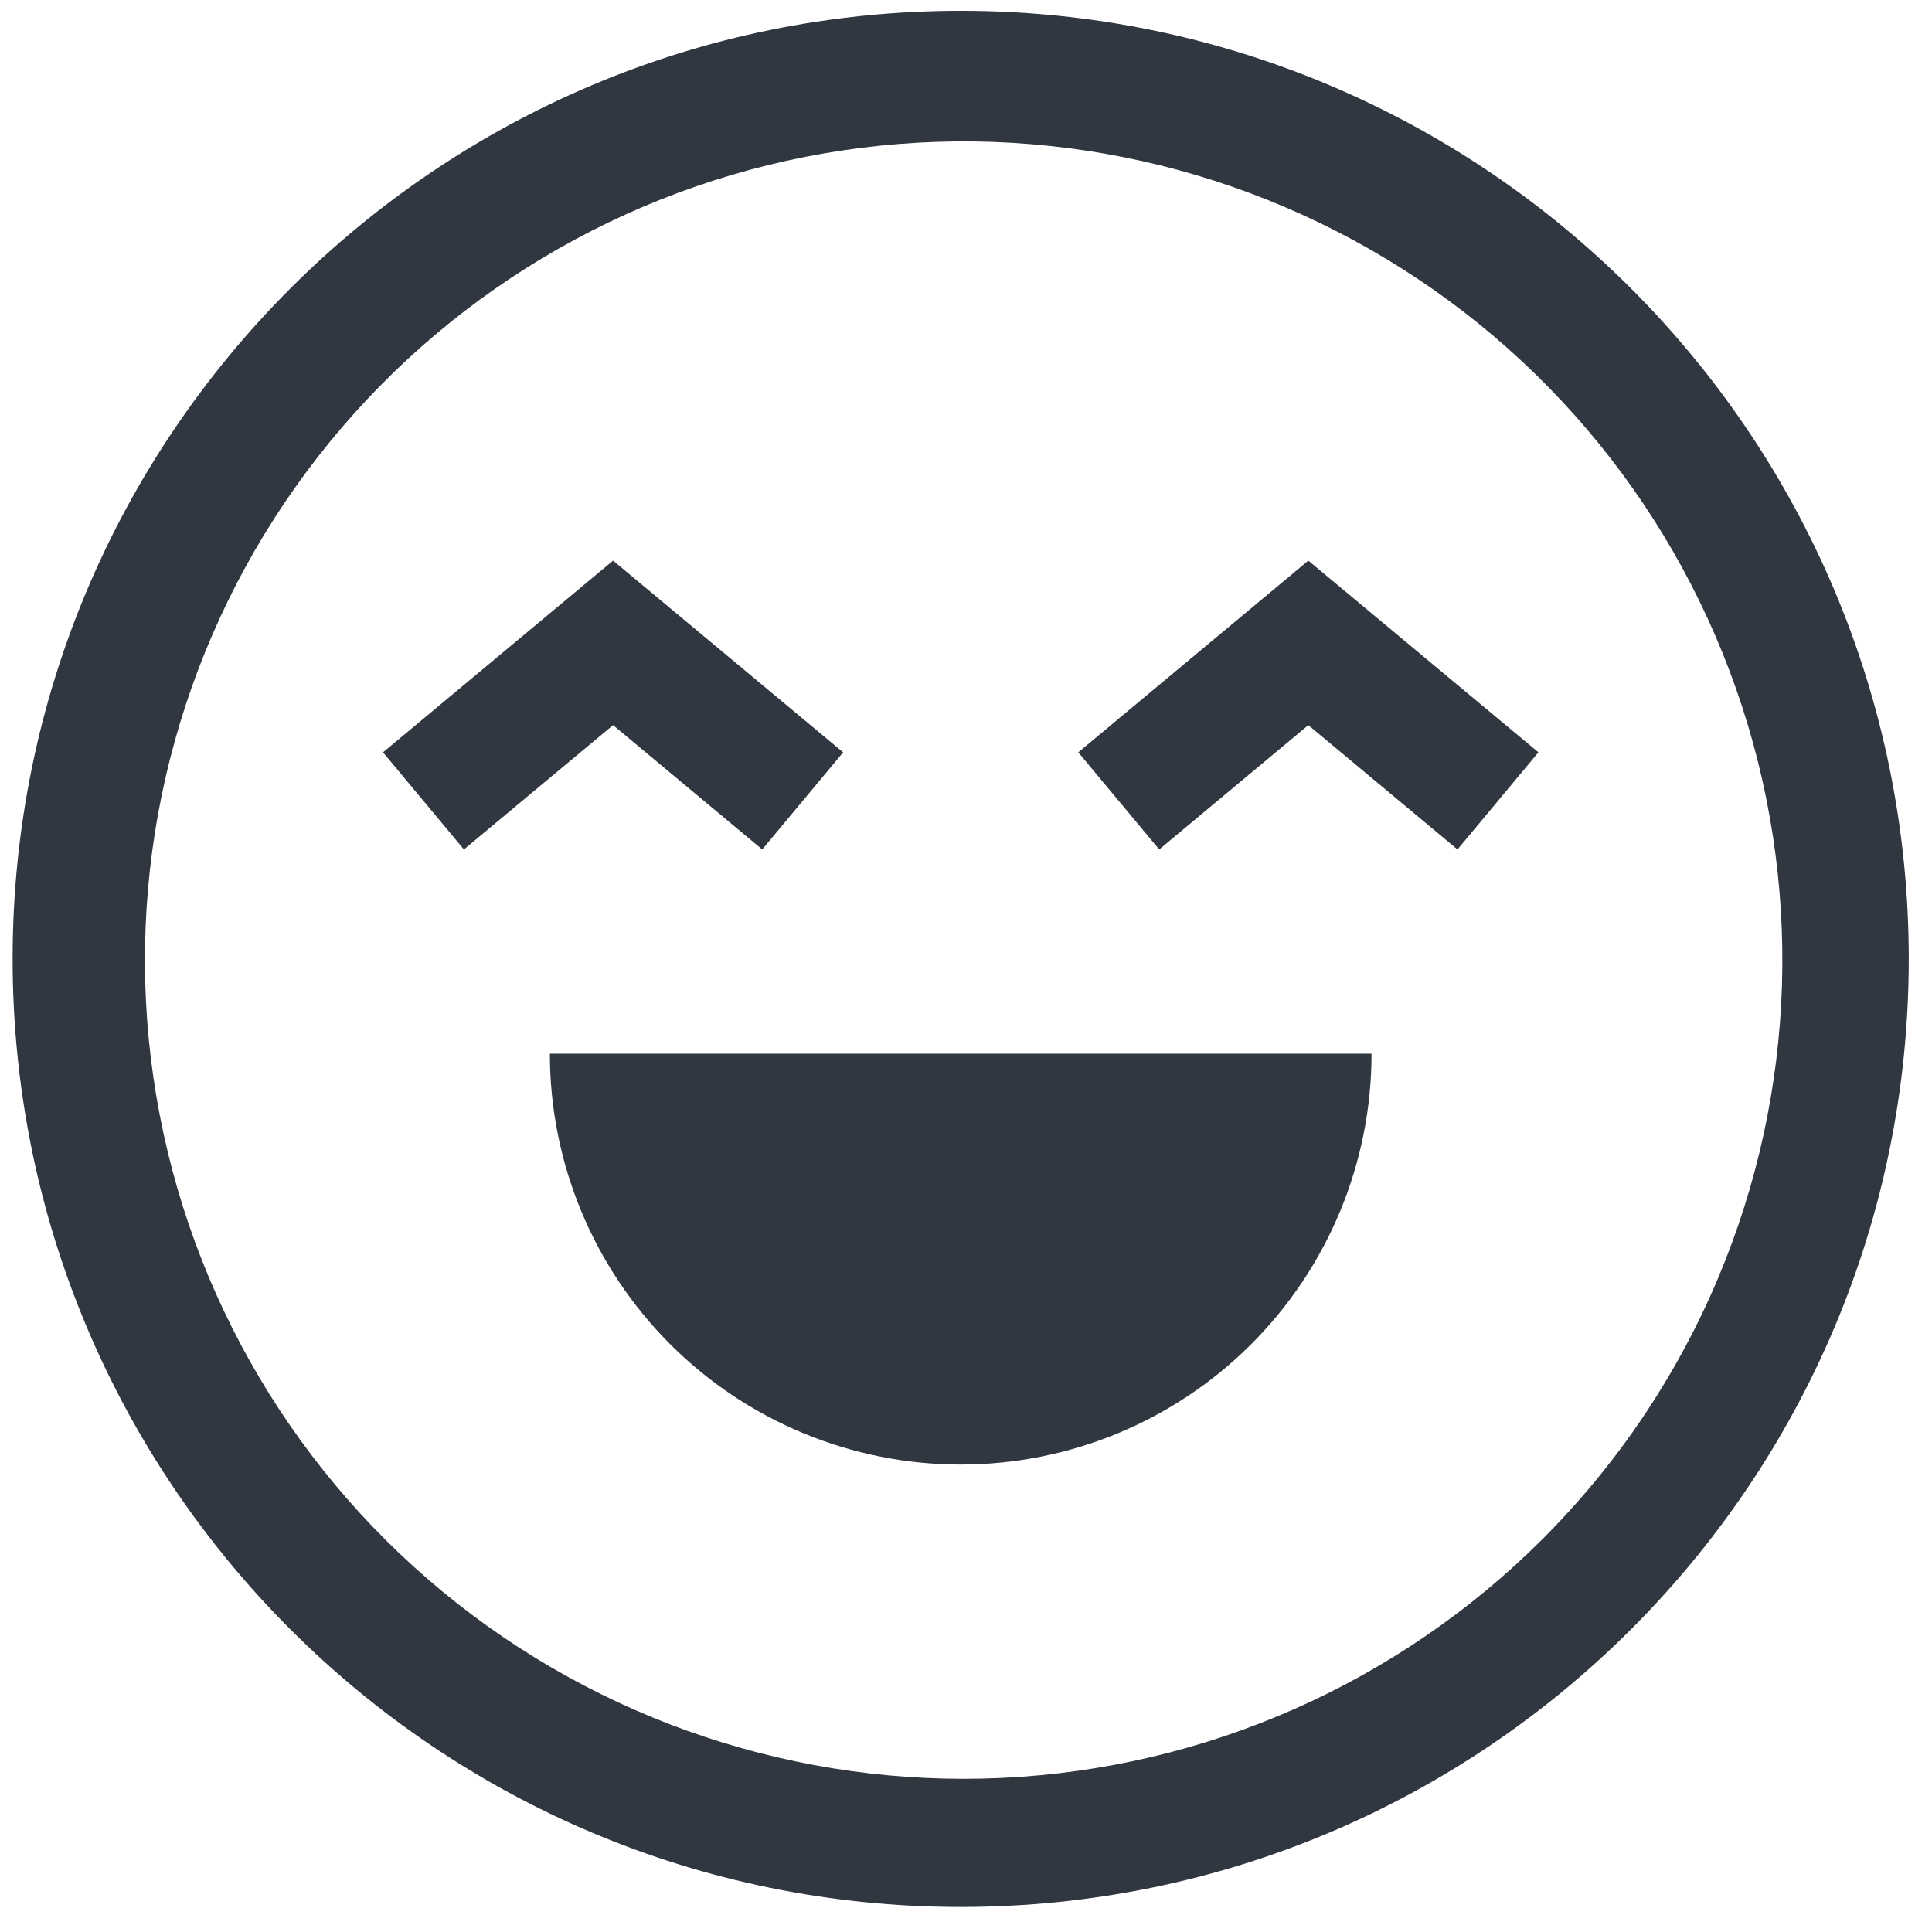 <?xml version="1.0" encoding="UTF-8"?> <svg xmlns="http://www.w3.org/2000/svg" width="64" height="64" viewBox="0 0 64 64" fill="none"> <path d="M31.824 0.358C14.479 0.358 0.418 14.419 0.418 31.765C0.418 49.11 14.479 63.171 31.824 63.171C49.169 63.171 63.23 49.11 63.23 31.765C63.23 14.419 49.169 0.358 31.824 0.358ZM51.071 51.011C46.298 55.769 39.925 58.58 33.194 58.896C26.462 59.212 19.854 57.011 14.657 52.721C9.46 48.431 6.046 42.359 5.081 35.689C4.115 29.02 5.668 22.23 9.436 16.642C13.203 11.055 18.916 7.07 25.462 5.465C32.007 3.859 38.915 4.748 44.84 7.958C50.766 11.168 55.284 16.47 57.514 22.829C59.745 29.188 59.528 36.15 56.906 42.358C55.539 45.593 53.557 48.532 51.071 51.011Z" fill="#303740"></path> <path d="M31.824 48.515C35.434 48.515 38.895 47.081 41.447 44.529C44 41.976 45.434 38.515 45.434 34.905H18.215C18.215 38.515 19.649 41.976 22.201 44.529C24.753 47.081 28.215 48.515 31.824 48.515V48.515Z" fill="#303740"></path> <path d="M25.25 28.139L27.931 24.922L20.309 18.571L12.688 24.922L15.368 28.139L20.309 24.021L25.25 28.139Z" fill="#303740"></path> <path d="M35.719 24.922L38.4 28.139L43.34 24.021L48.281 28.139L50.962 24.922L43.34 18.571L35.719 24.922Z" fill="#303740"></path> </svg> 